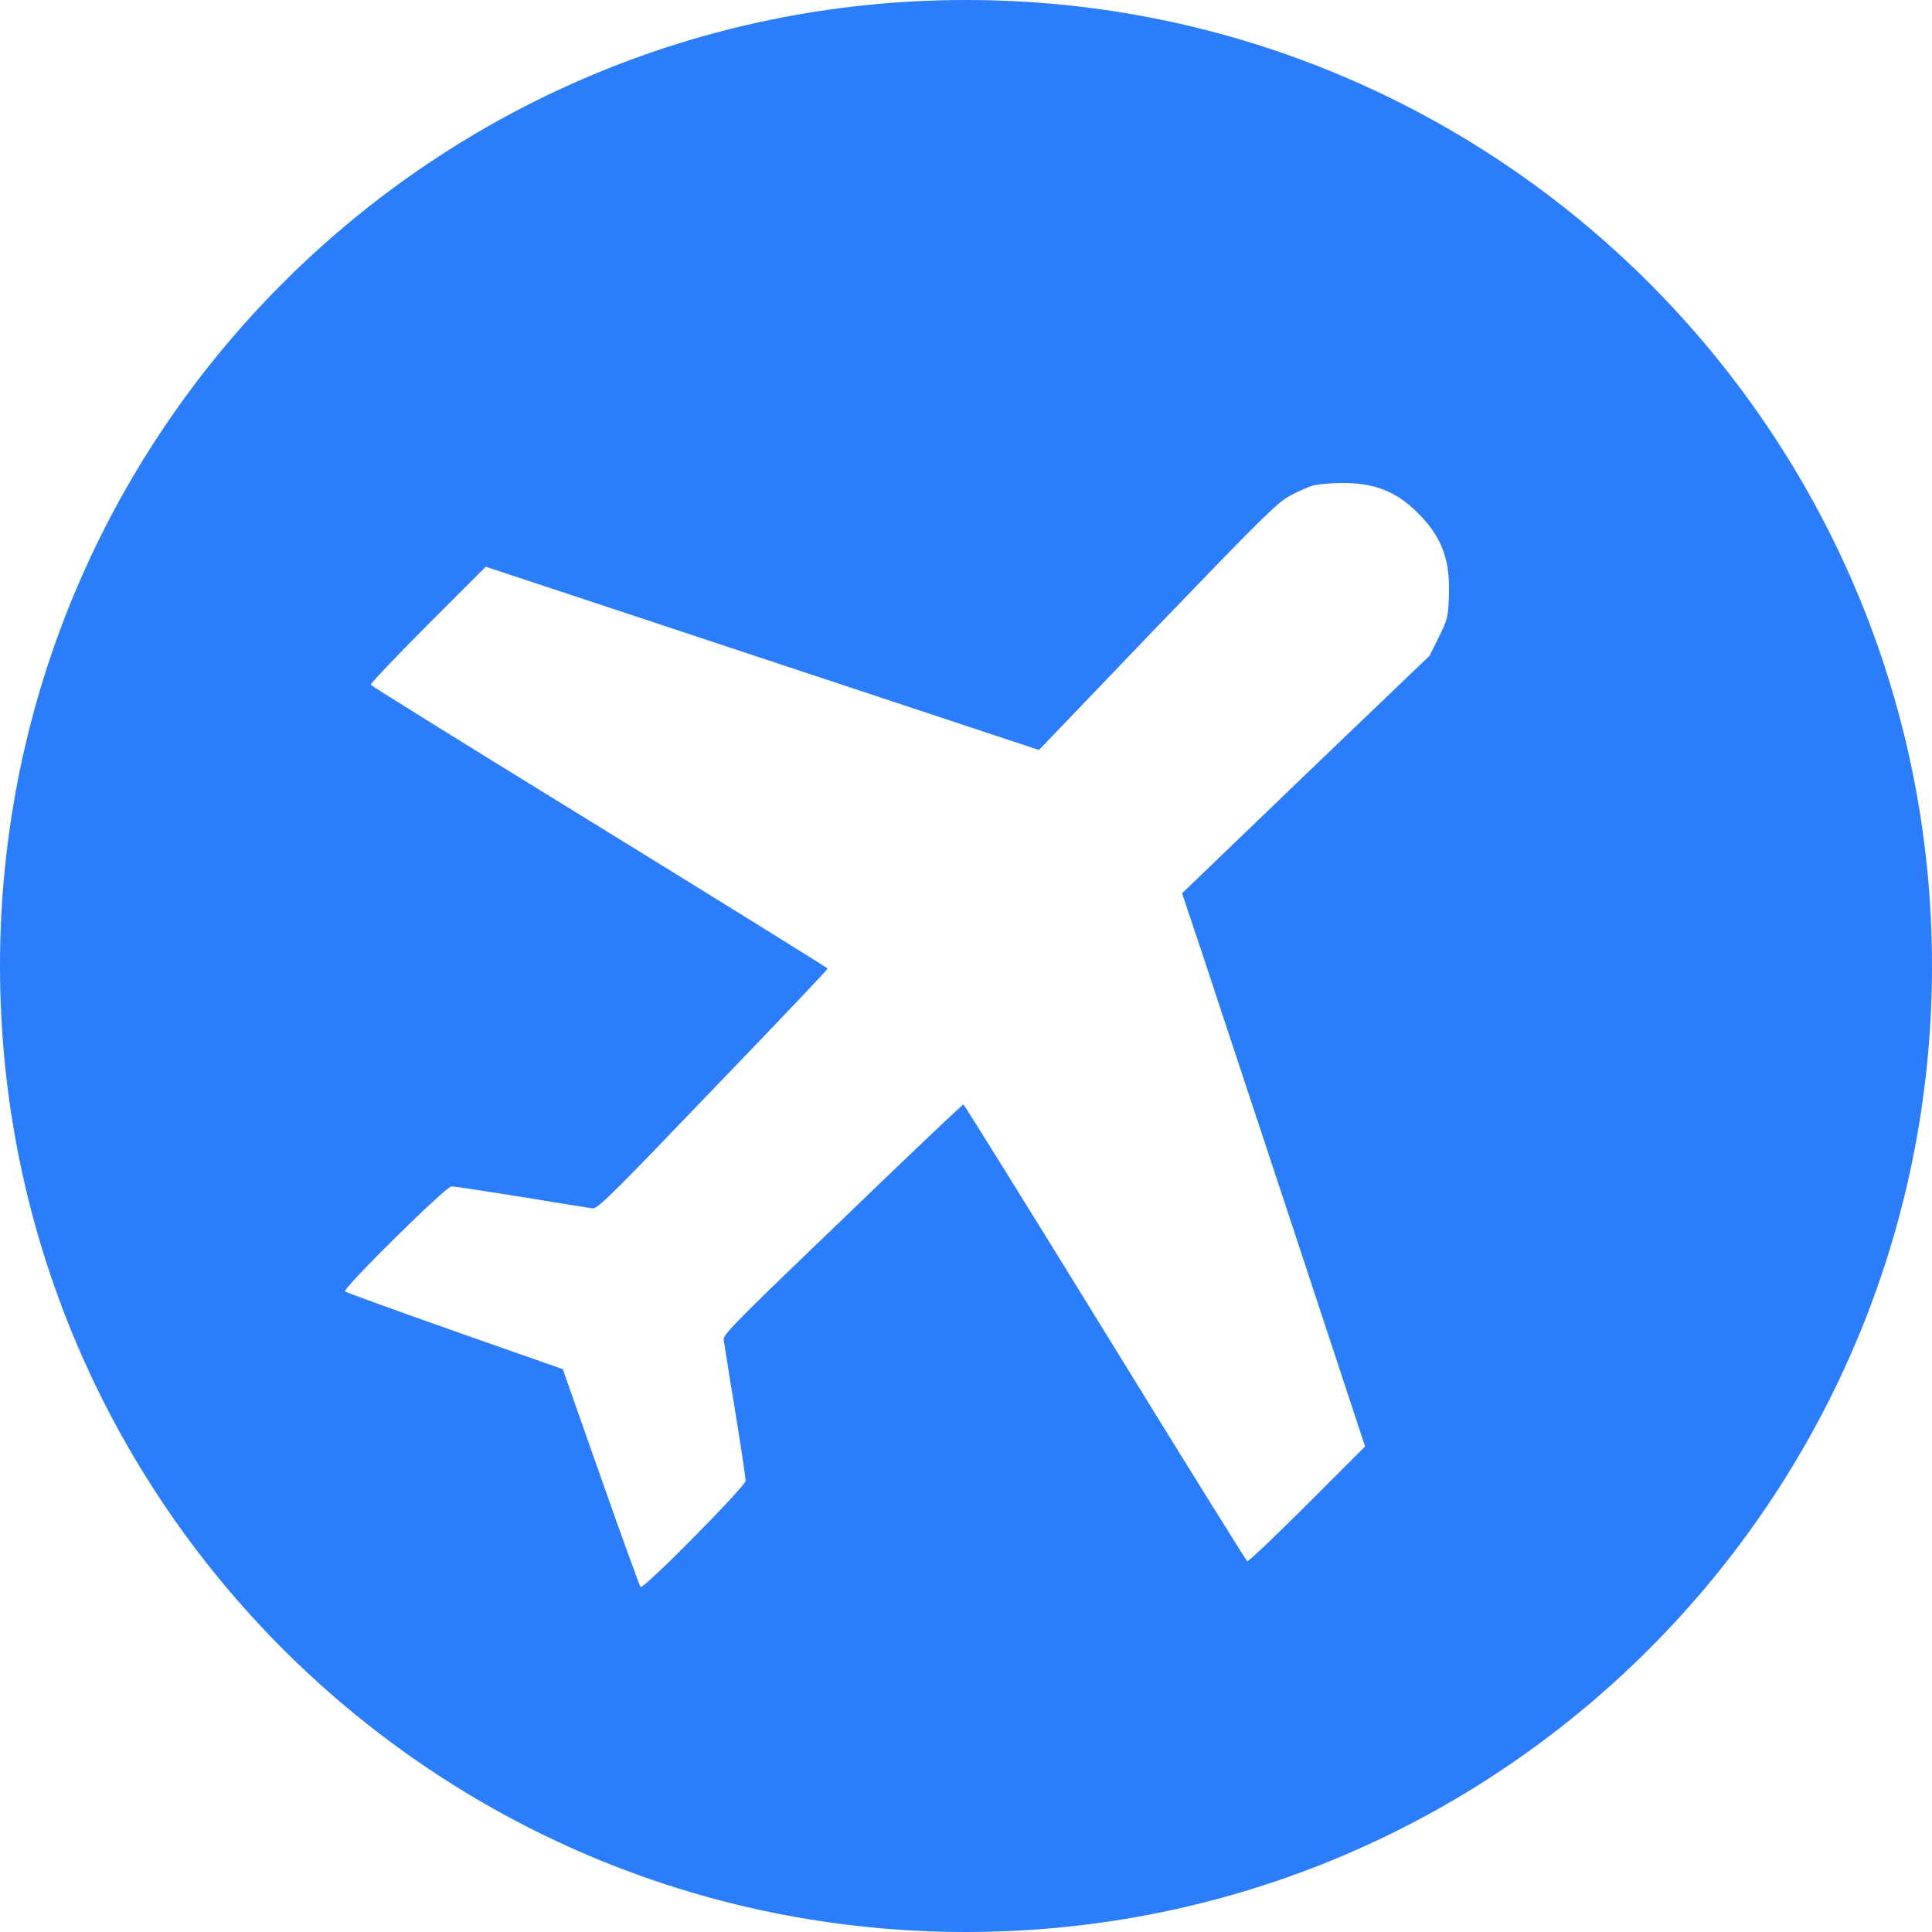 <svg width="32" height="32" viewBox="0 0 32 32" fill="none" xmlns="http://www.w3.org/2000/svg">
<path fill-rule="evenodd" clip-rule="evenodd" d="M16 32C24.837 32 32 24.837 32 16C32 7.163 24.837 0 16 0C7.163 0 0 7.163 0 16C0 24.837 7.163 32 16 32ZM21.359 8.215C21.484 8.147 21.652 8.072 21.731 8.047C21.813 8.022 22.035 8 22.228 8C22.793 7.996 23.172 8.157 23.554 8.568C23.898 8.944 24.019 9.298 23.998 9.866C23.987 10.22 23.976 10.256 23.833 10.549L23.679 10.86L21.627 12.826L19.579 14.796L19.897 15.746C19.975 15.98 20.152 16.515 20.382 17.213C20.671 18.088 21.045 19.219 21.413 20.329L22.61 23.958L21.649 24.919C21.12 25.448 20.673 25.87 20.659 25.859C20.641 25.849 19.579 24.143 18.303 22.067C17.023 19.99 15.968 18.292 15.957 18.292C15.943 18.292 15.042 19.146 13.956 20.194C12.229 21.849 11.975 22.106 11.986 22.185C11.993 22.235 12.075 22.767 12.175 23.361C12.272 23.958 12.35 24.483 12.35 24.526C12.35 24.615 10.656 26.331 10.609 26.285C10.595 26.27 10.298 25.452 9.952 24.469L9.322 22.678L7.531 22.049C6.548 21.702 5.73 21.405 5.715 21.391C5.669 21.345 7.385 19.65 7.478 19.65C7.521 19.65 8.043 19.729 8.64 19.825C9.237 19.925 9.766 20.008 9.816 20.015C9.898 20.025 10.152 19.772 11.807 18.045C12.854 16.958 13.709 16.058 13.709 16.043C13.709 16.032 12.011 14.978 9.934 13.698C7.857 12.422 6.151 11.36 6.141 11.342C6.13 11.328 6.552 10.881 7.081 10.352L8.046 9.387L11.242 10.445C11.618 10.57 12.009 10.699 12.397 10.828C13.824 11.3 15.227 11.765 15.825 11.964L17.209 12.422L19.168 10.377C20.895 8.583 21.159 8.322 21.359 8.215Z" fill="#2C7DFB"/>
</svg>
